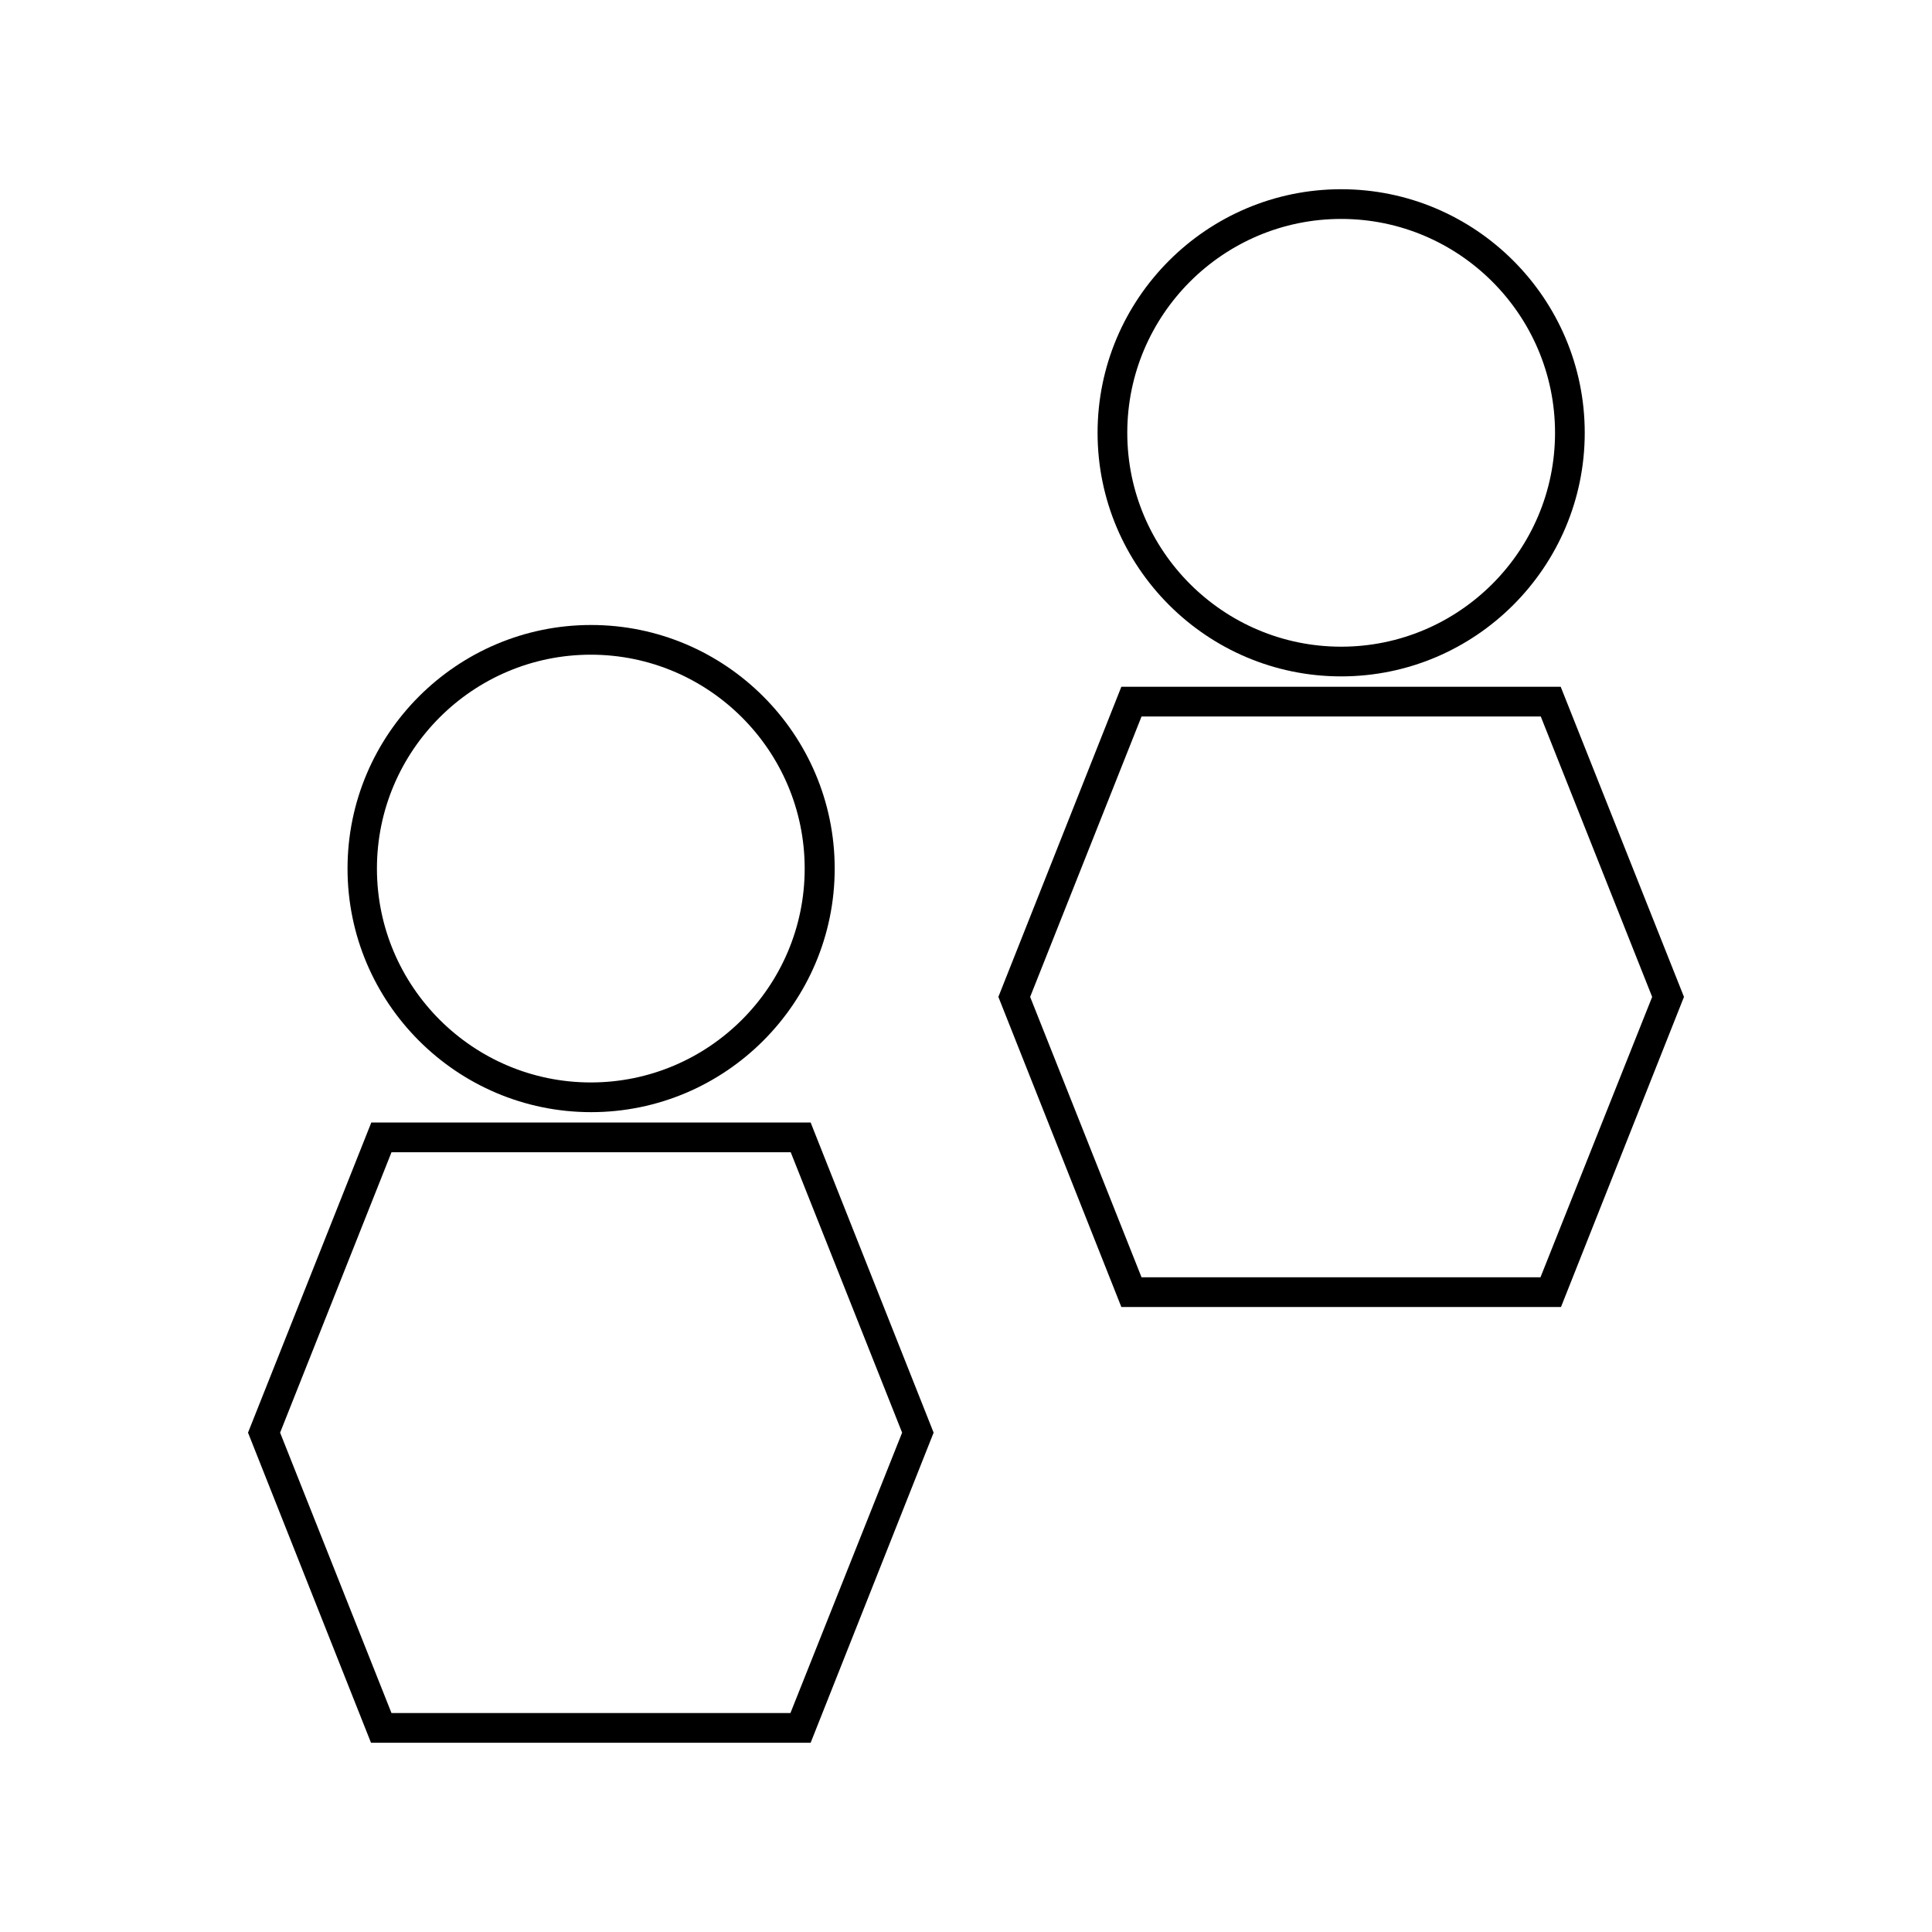 <?xml version="1.0" encoding="UTF-8"?>
<!-- Uploaded to: SVG Repo, www.svgrepo.com, Generator: SVG Repo Mixer Tools -->
<svg fill="#000000" width="800px" height="800px" version="1.1" viewBox="144 144 512 512" xmlns="http://www.w3.org/2000/svg">
 <g>
  <path d="m242.4 441.48-32.672 82.184 32.59 82.184h116.51l32.59-82.184-32.59-82.184zm111.07 156.5h-105.72l-29.52-74.312 29.52-74.312h105.8l29.52 74.312z"/>
  <path d="m236.1 374.18c0 35.582 28.969 64.551 64.551 64.551 35.582 0 64.551-28.969 64.551-64.551 0-35.582-28.969-64.551-64.551-64.551-35.582 0-64.551 28.969-64.551 64.551zm121.15 0c0 31.25-25.426 56.68-56.68 56.68-31.25 0-56.68-25.426-56.68-56.68 0-31.25 25.426-56.68 56.68-56.68 31.254 0 56.68 25.426 56.68 56.68z"/>
  <path d="m441.17 326-32.59 82.184 32.59 82.184h116.51l32.59-82.184-32.668-82.184zm111.07 156.5h-105.72l-29.52-74.312 29.52-74.312h105.8l29.52 74.312z"/>
  <path d="m499.42 323.25c35.582 0 64.551-28.969 64.551-64.551 0-35.582-28.969-64.551-64.551-64.551s-64.551 28.969-64.551 64.551c0 35.582 28.969 64.551 64.551 64.551zm0-121.23c31.25 0 56.68 25.426 56.68 56.68 0 31.25-25.426 56.68-56.68 56.68-31.25 0-56.68-25.426-56.68-56.68 0-31.25 25.43-56.68 56.68-56.68z"/>
 </g>
</svg>